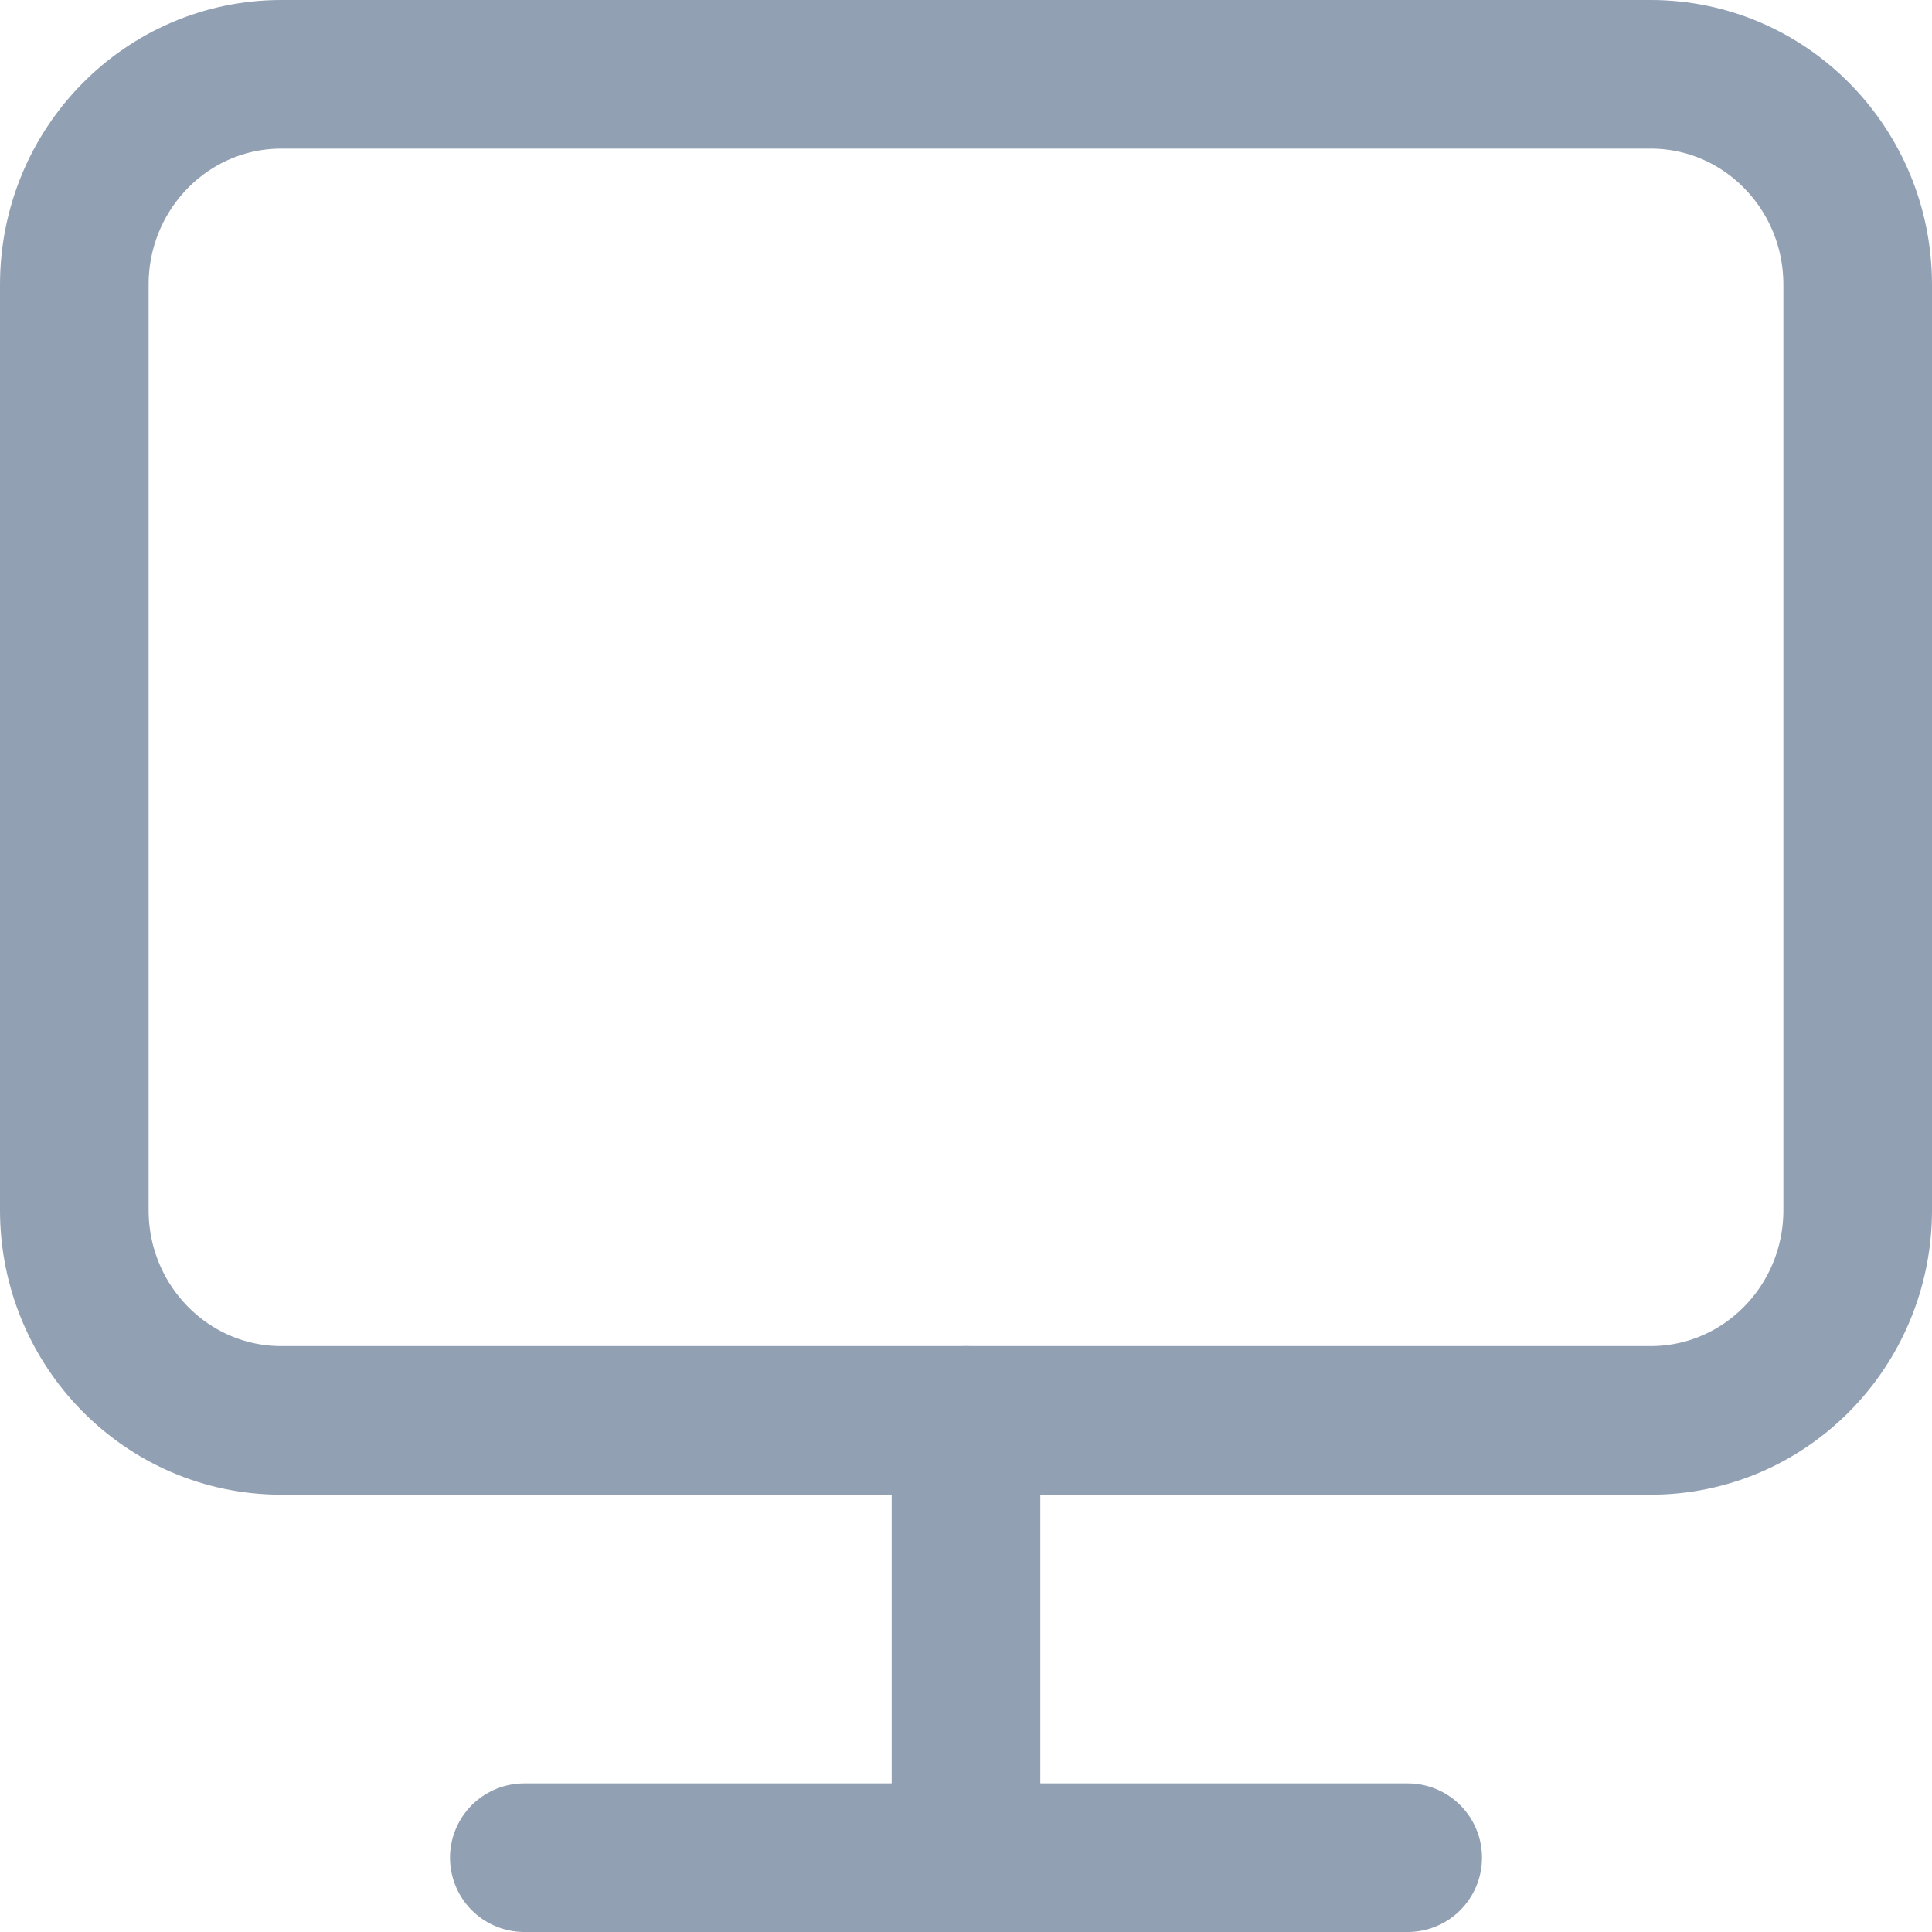 <svg width="26" height="26" viewBox="0 0 26 26" fill="none" xmlns="http://www.w3.org/2000/svg">
<path d="M22.214 1H3.786C2.247 1 1 2.267 1 3.831V16.285C1 17.848 2.247 19.115 3.786 19.115H22.214C23.753 19.115 25 17.848 25 16.285V3.831C25 2.267 23.753 1 22.214 1Z" stroke="#92A0B3" stroke-width="2" stroke-linecap="round" stroke-linejoin="round"/>
<path d="M7.056 25H18.944" stroke="#92A0B3" stroke-width="2" stroke-linecap="round" stroke-linejoin="round"/>
<path d="M13 19.115V25" stroke="#92A0B3" stroke-width="2" stroke-linecap="round" stroke-linejoin="round"/>
</svg>
